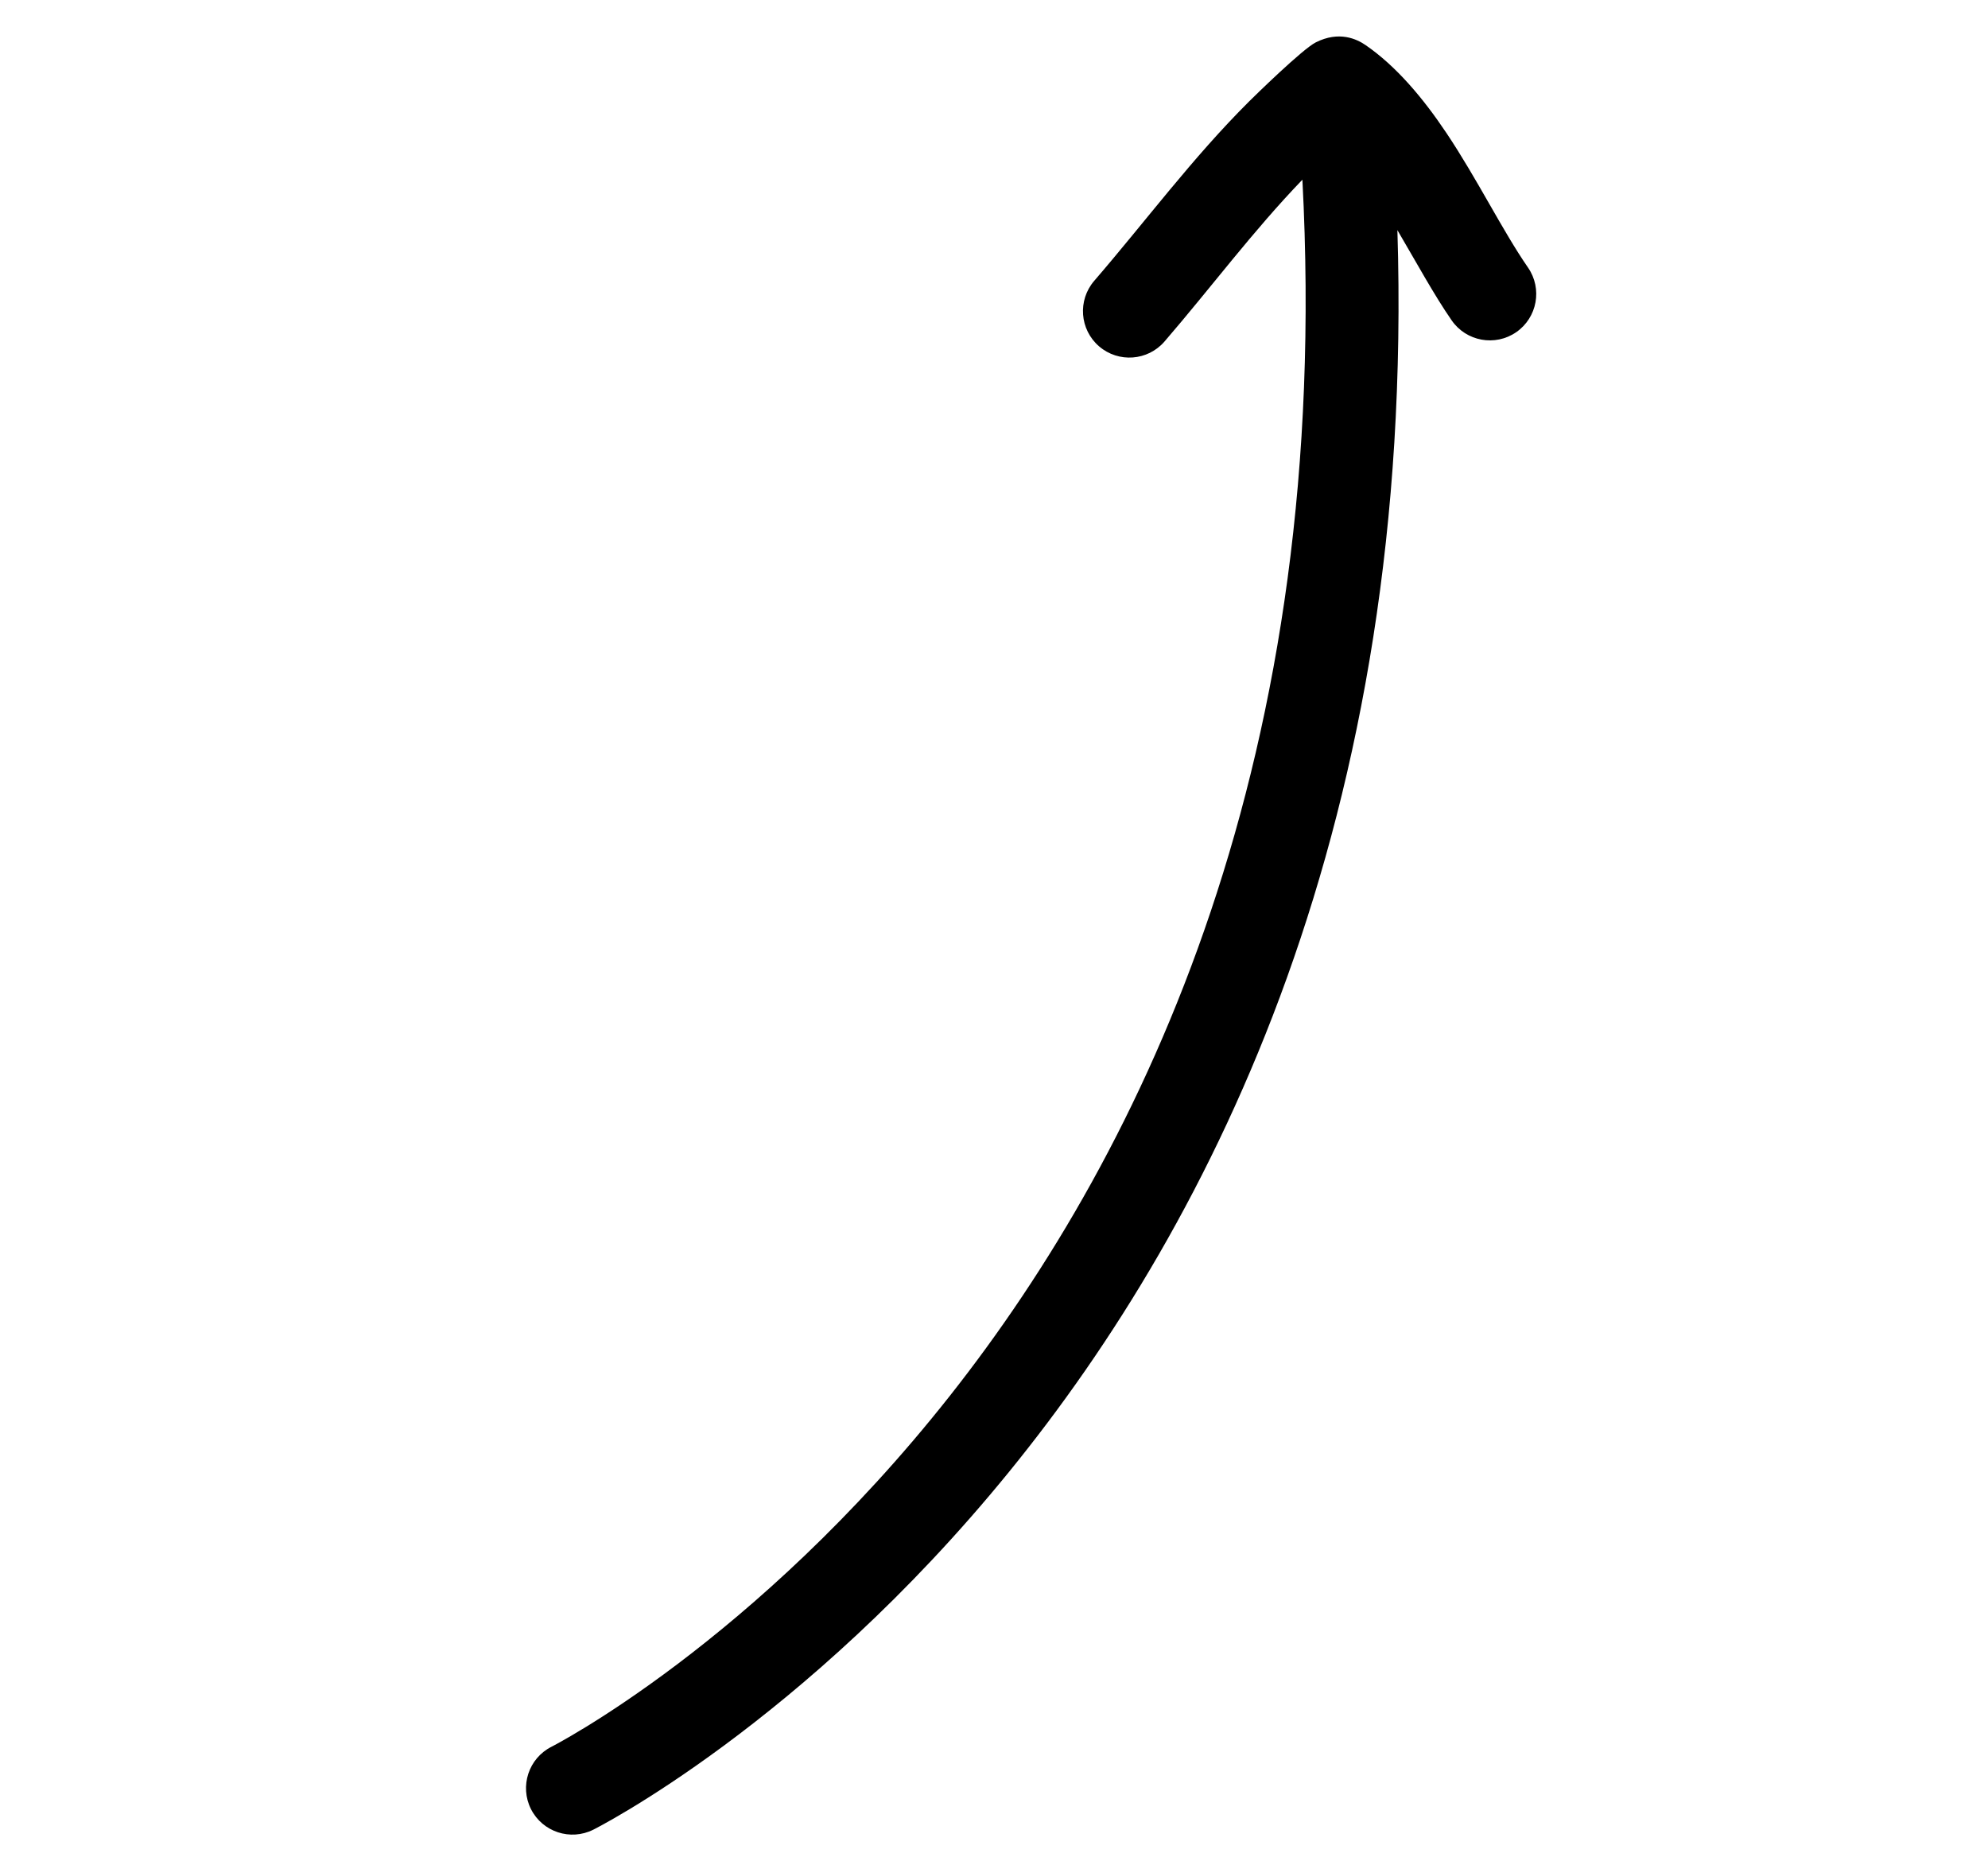 <svg xmlns="http://www.w3.org/2000/svg" fill="none" viewBox="0 0 47 44" height="44" width="47">
<path fill="black" d="M33.037 5.44C33.893 33.308 14.028 43.251 14.028 43.251C13.487 43.523 12.826 43.306 12.553 42.765C12.281 42.224 12.498 41.564 13.039 41.291C13.039 41.291 32.23 31.525 30.791 4.248C29.619 5.465 28.634 6.794 27.532 8.072C27.136 8.531 26.443 8.582 25.984 8.187C25.525 7.791 25.474 7.098 25.869 6.639C27.097 5.215 28.19 3.734 29.53 2.399C29.665 2.265 30.792 1.161 31.107 1.002C31.658 0.724 32.076 0.922 32.285 1.066C33.004 1.561 33.638 2.309 34.201 3.151C34.92 4.225 35.525 5.458 36.125 6.325C36.469 6.823 36.345 7.507 35.847 7.852C35.349 8.196 34.664 8.071 34.32 7.573C33.907 6.977 33.49 6.211 33.037 5.44Z" clip-rule="evenodd" fill-rule="evenodd"></path>
</svg>
